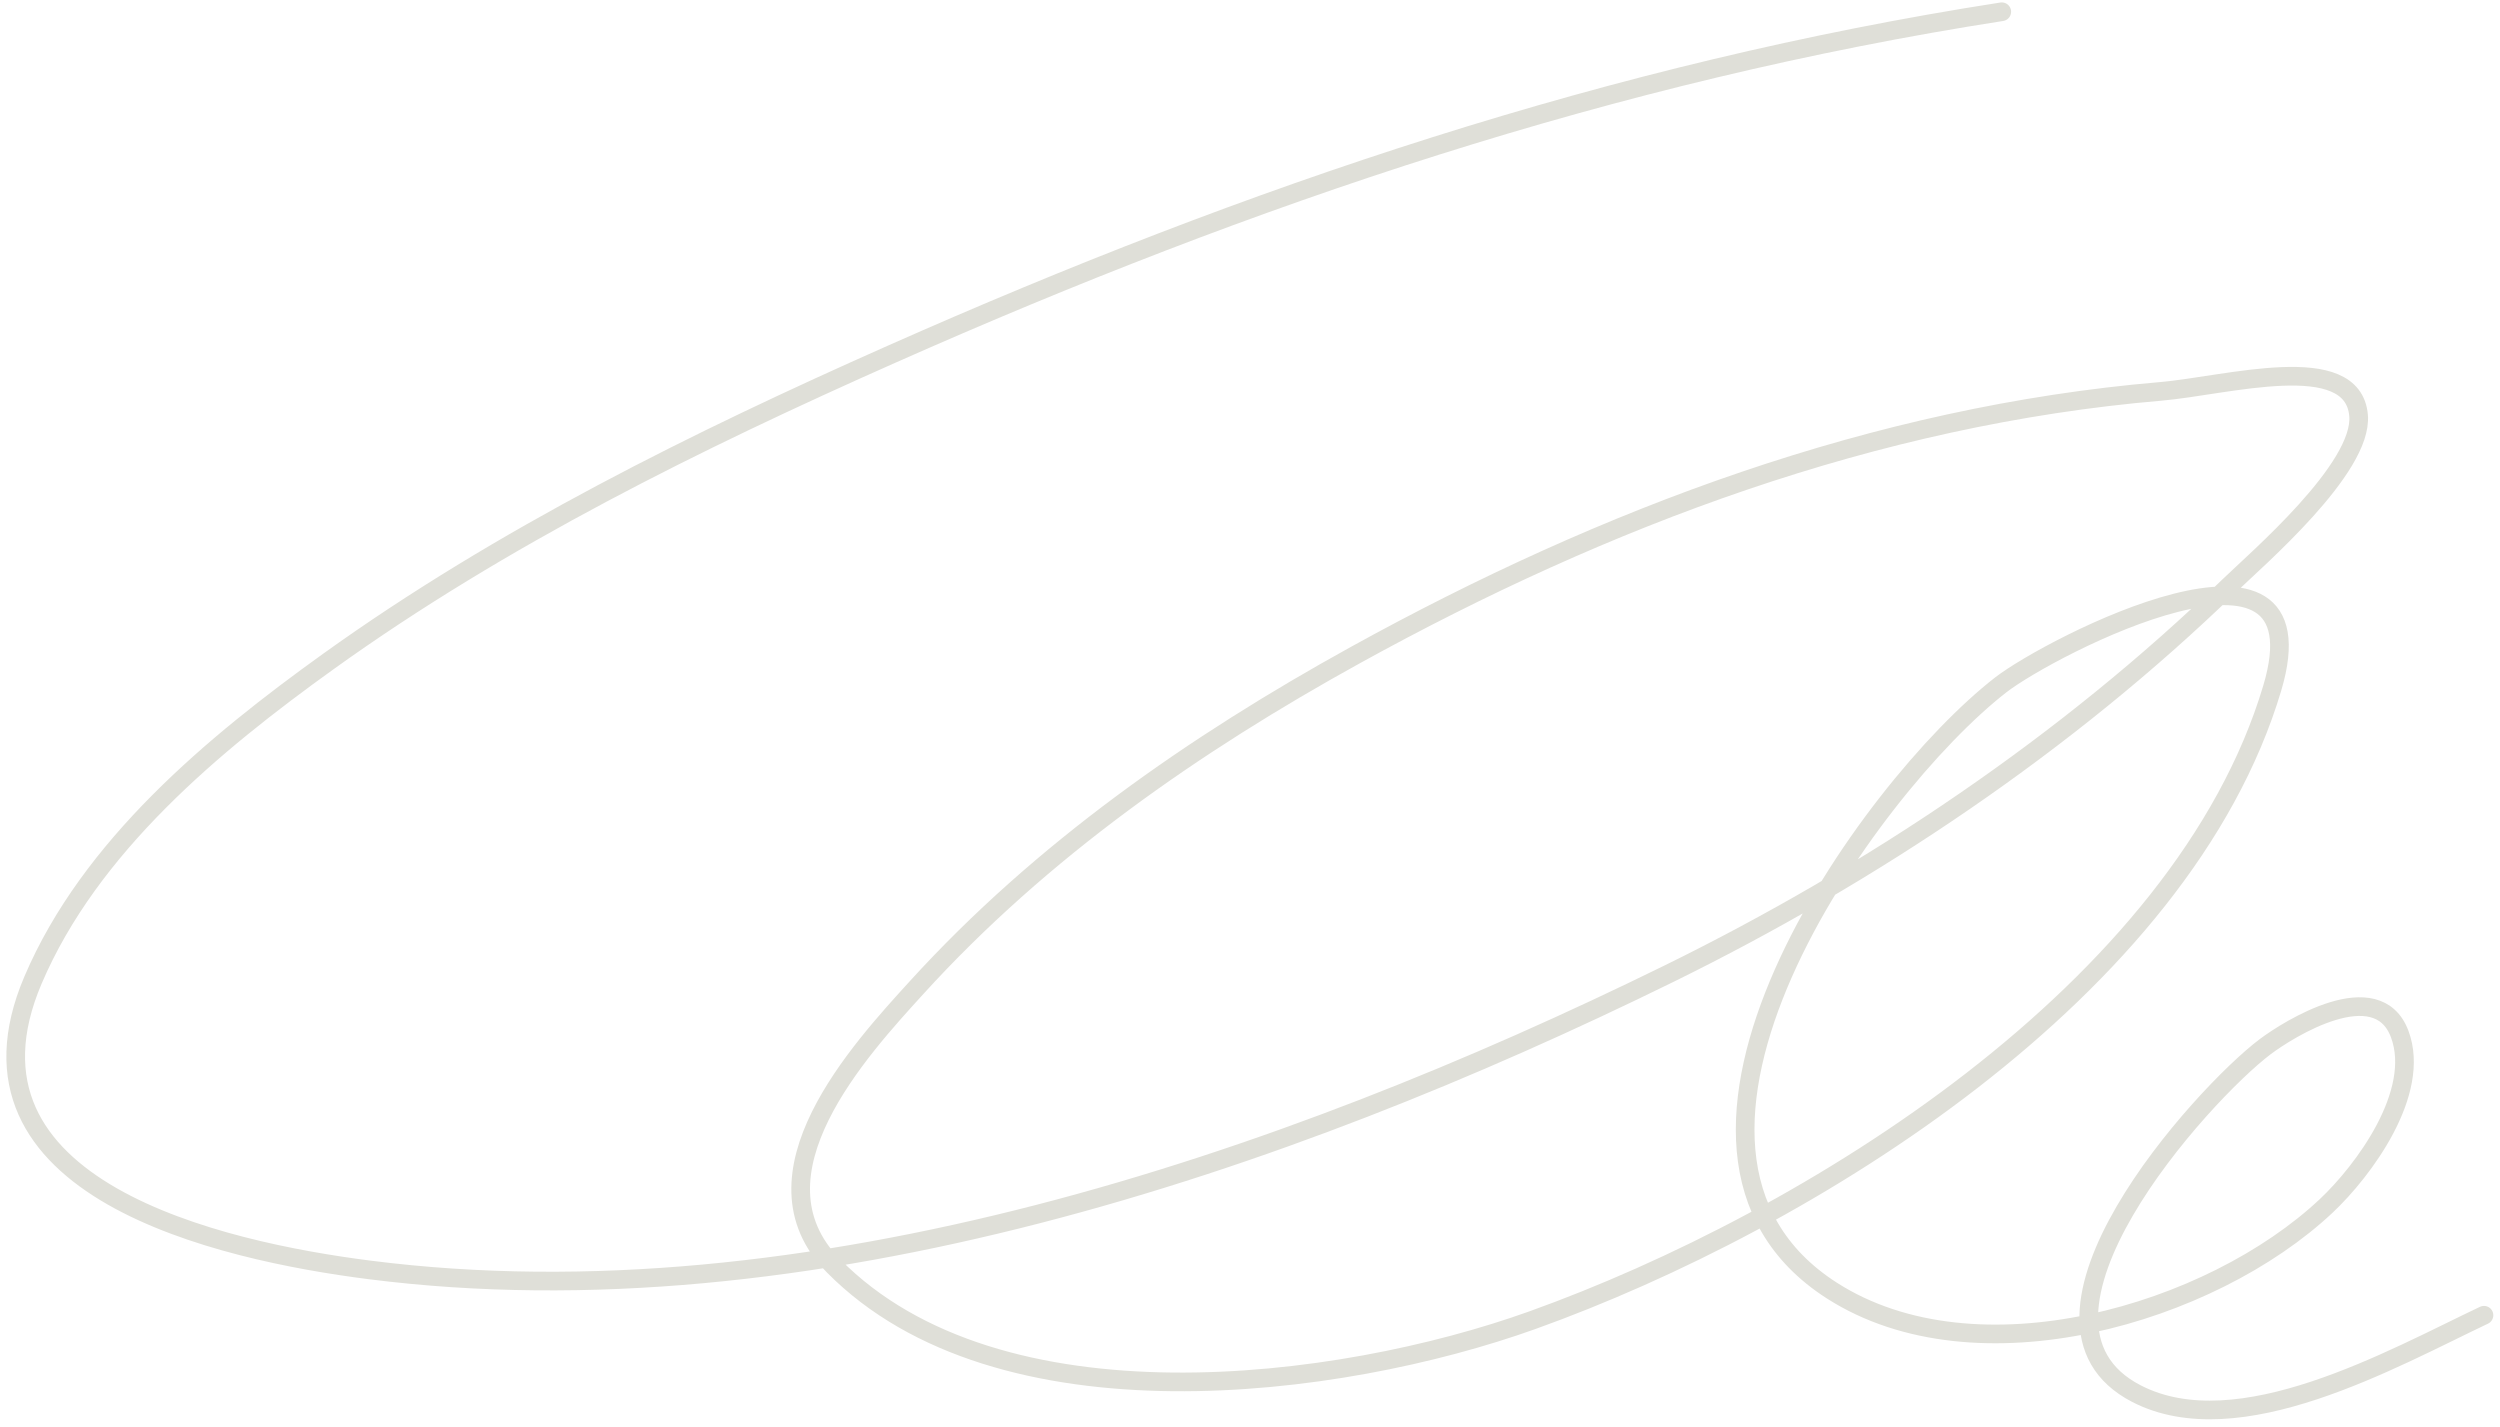 <?xml version="1.0" encoding="UTF-8"?> <svg xmlns="http://www.w3.org/2000/svg" width="268" height="153" viewBox="0 0 268 153" fill="none"> <path d="M214.59 1.259C173.043 7.72 134.002 20.924 95.588 37.967C74.717 47.227 53.817 57.543 35.203 70.908C22.907 79.737 9.645 90.737 3.535 105.074C-6.007 127.468 23.628 134.096 39.634 136.137C86.517 142.113 137.439 124.758 178.918 104.378C200.741 93.656 221.53 79.711 239.013 62.761C241.892 59.969 253.33 50.188 252.839 44.533C252.222 37.428 238.703 41.353 231.596 41.959C201.025 44.563 172.054 55.46 145.315 70.214C128.004 79.766 111.631 91.175 98.267 105.861C92.223 112.504 79.751 125.962 89.334 135.683C107.053 153.66 143.522 148.972 164.287 141.52C193.909 130.891 233.911 106.171 243.585 73.764C249.495 53.963 219.767 69.311 214.465 73.432C200.25 84.484 172.616 123.113 196.369 138.345C211.883 148.293 237.004 140.9 249.375 129.268C253.365 125.516 259.6 117.132 257.246 110.846C254.831 104.395 245.354 110.305 242.838 112.198C236.073 117.287 214.061 141.649 229.015 149.391C239.954 155.055 256.507 145.623 266.283 140.995" stroke="#DFDFD8" stroke-width="2" stroke-linecap="round"></path> </svg> 